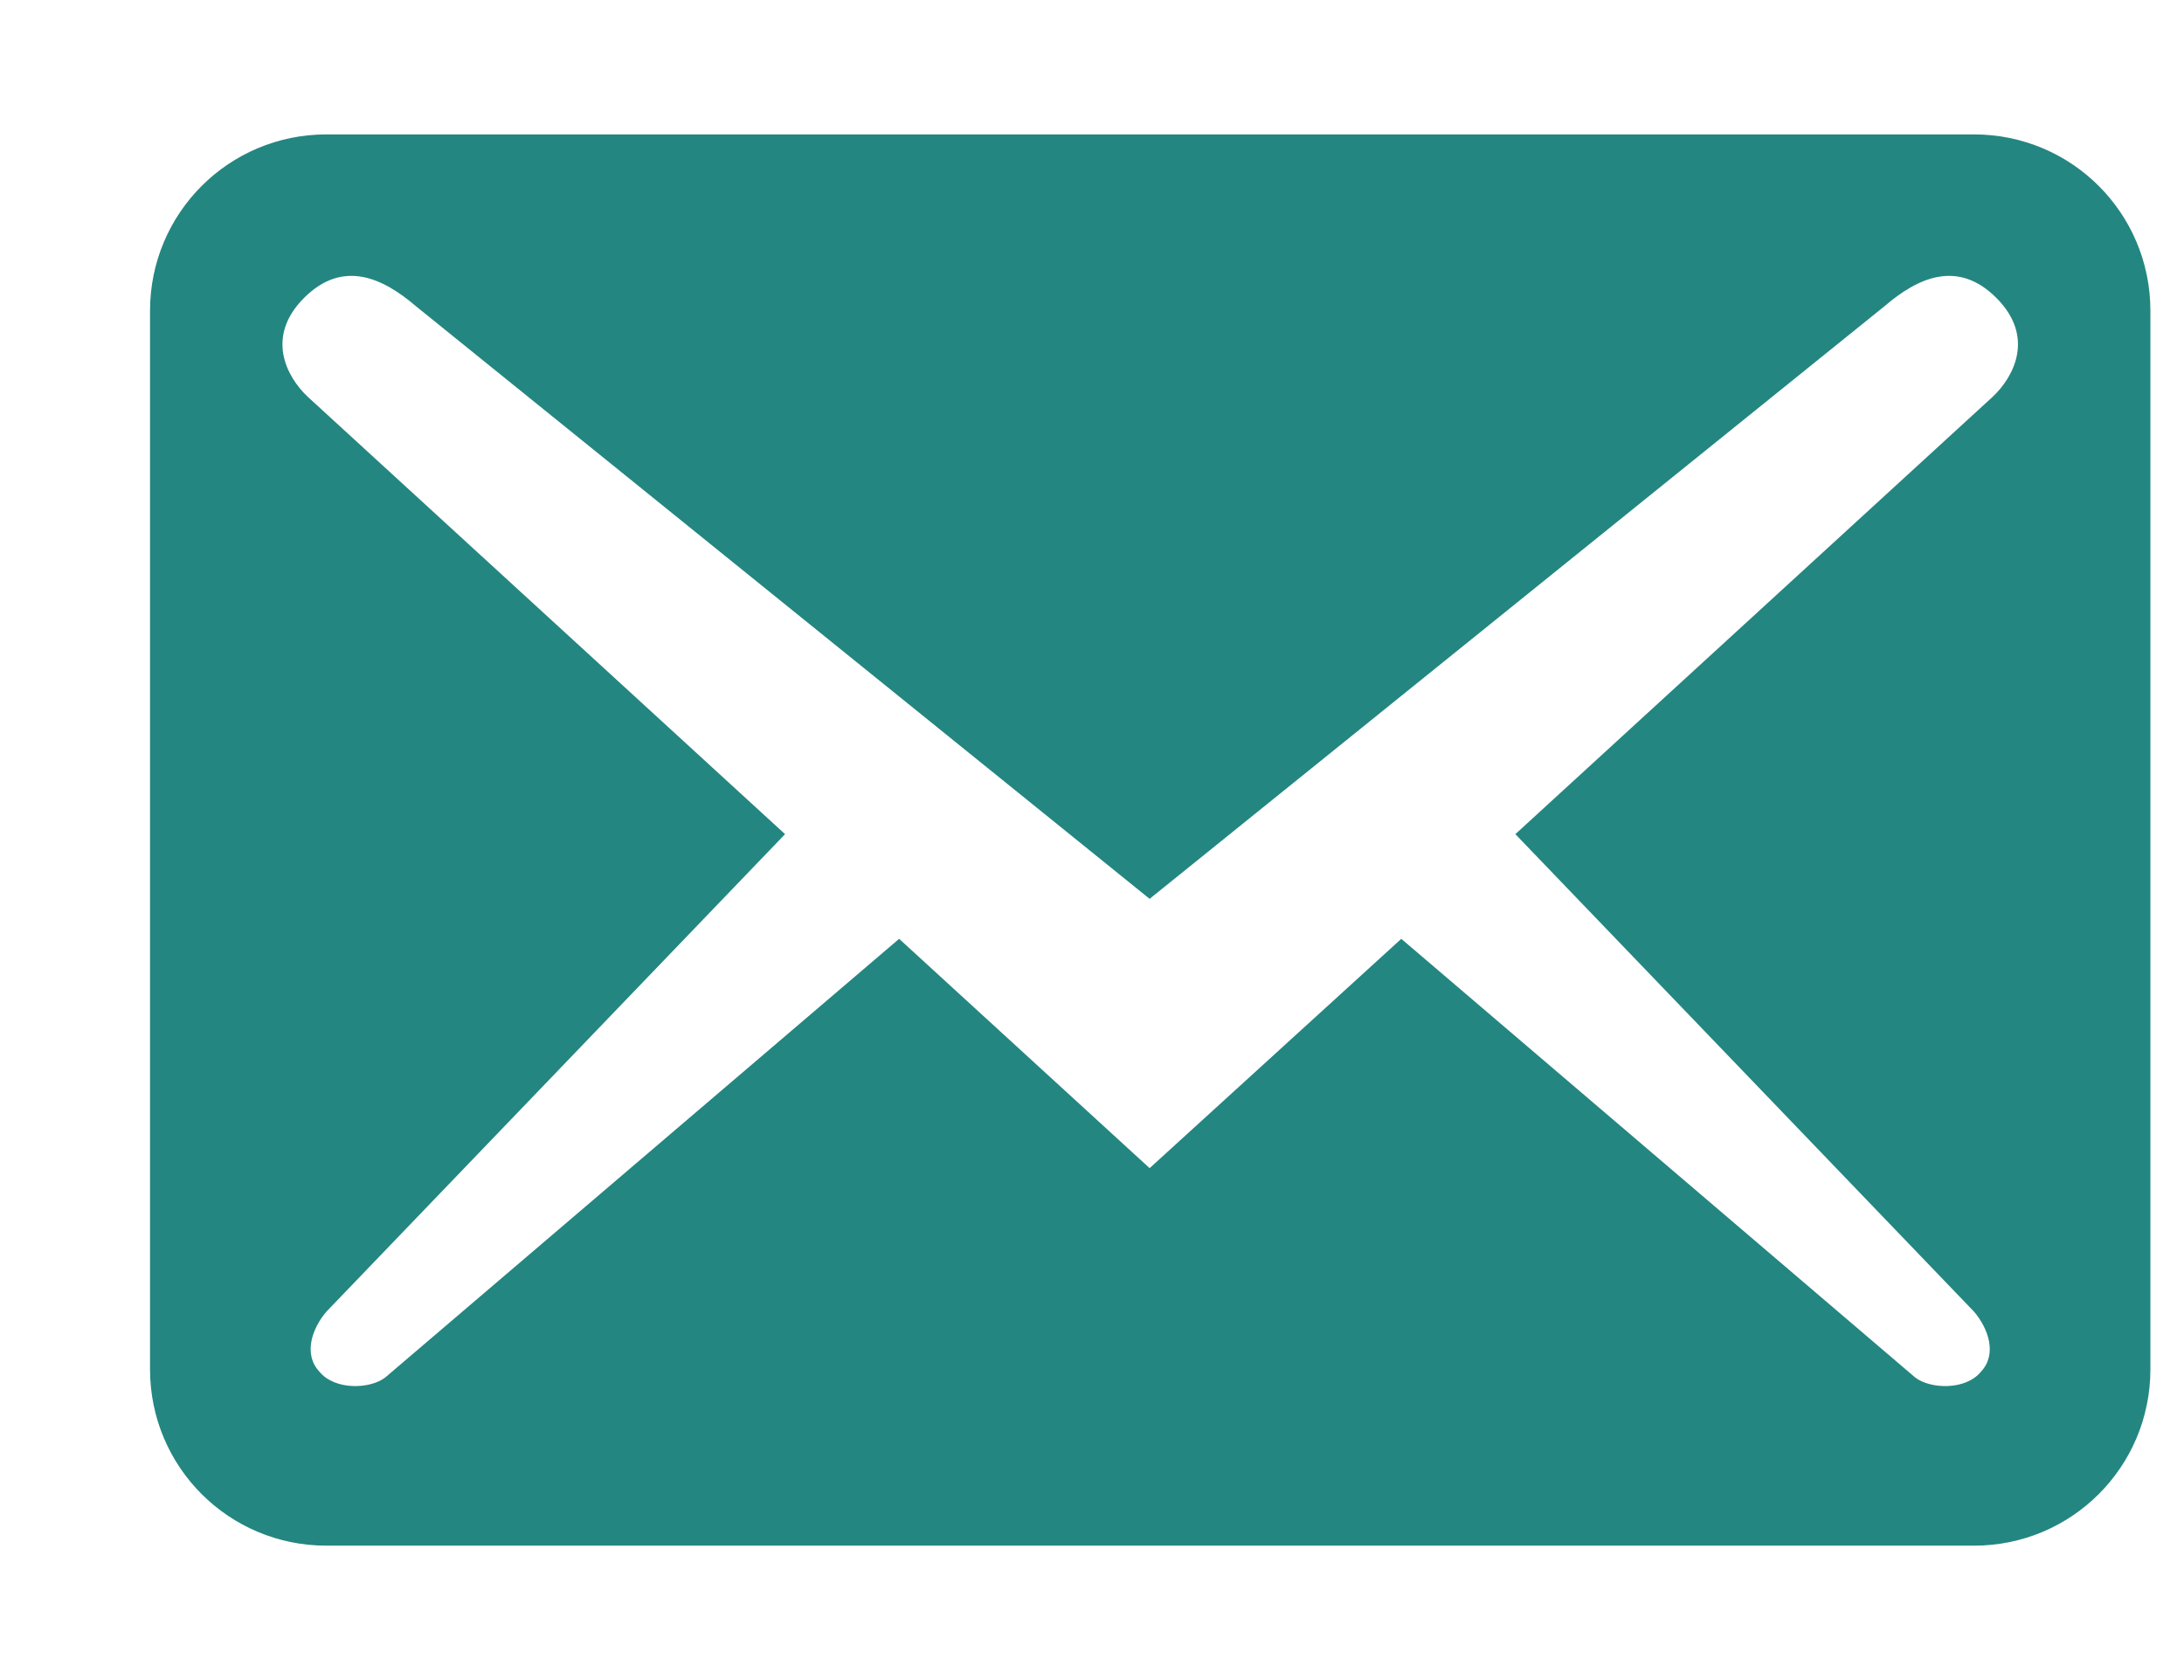 <?xml version="1.0" encoding="UTF-8"?> <svg xmlns="http://www.w3.org/2000/svg" width="13" height="10" viewBox="0 0 13 10" fill="none"> <path d="M12.8 8.15V1.85C12.8 1.269 12.331 0.8 11.75 0.8H1.943C1.362 0.8 0.893 1.269 0.893 1.85V8.15C0.893 8.731 1.362 9.2 1.943 9.2H11.75C12.331 9.2 12.8 8.731 12.8 8.15ZM11.883 1.773C12.114 2.004 11.988 2.242 11.862 2.361L9.02 4.965L11.75 7.807C11.834 7.905 11.89 8.059 11.792 8.164C11.701 8.276 11.491 8.269 11.4 8.199L8.341 5.588L6.843 6.953L5.352 5.588L2.293 8.199C2.202 8.269 1.992 8.276 1.901 8.164C1.803 8.059 1.859 7.905 1.943 7.807L4.673 4.965L1.831 2.361C1.705 2.242 1.579 2.004 1.81 1.773C2.041 1.542 2.279 1.654 2.475 1.822L6.843 5.35L11.218 1.822C11.414 1.654 11.652 1.542 11.883 1.773Z" fill="#248680"></path> </svg> 